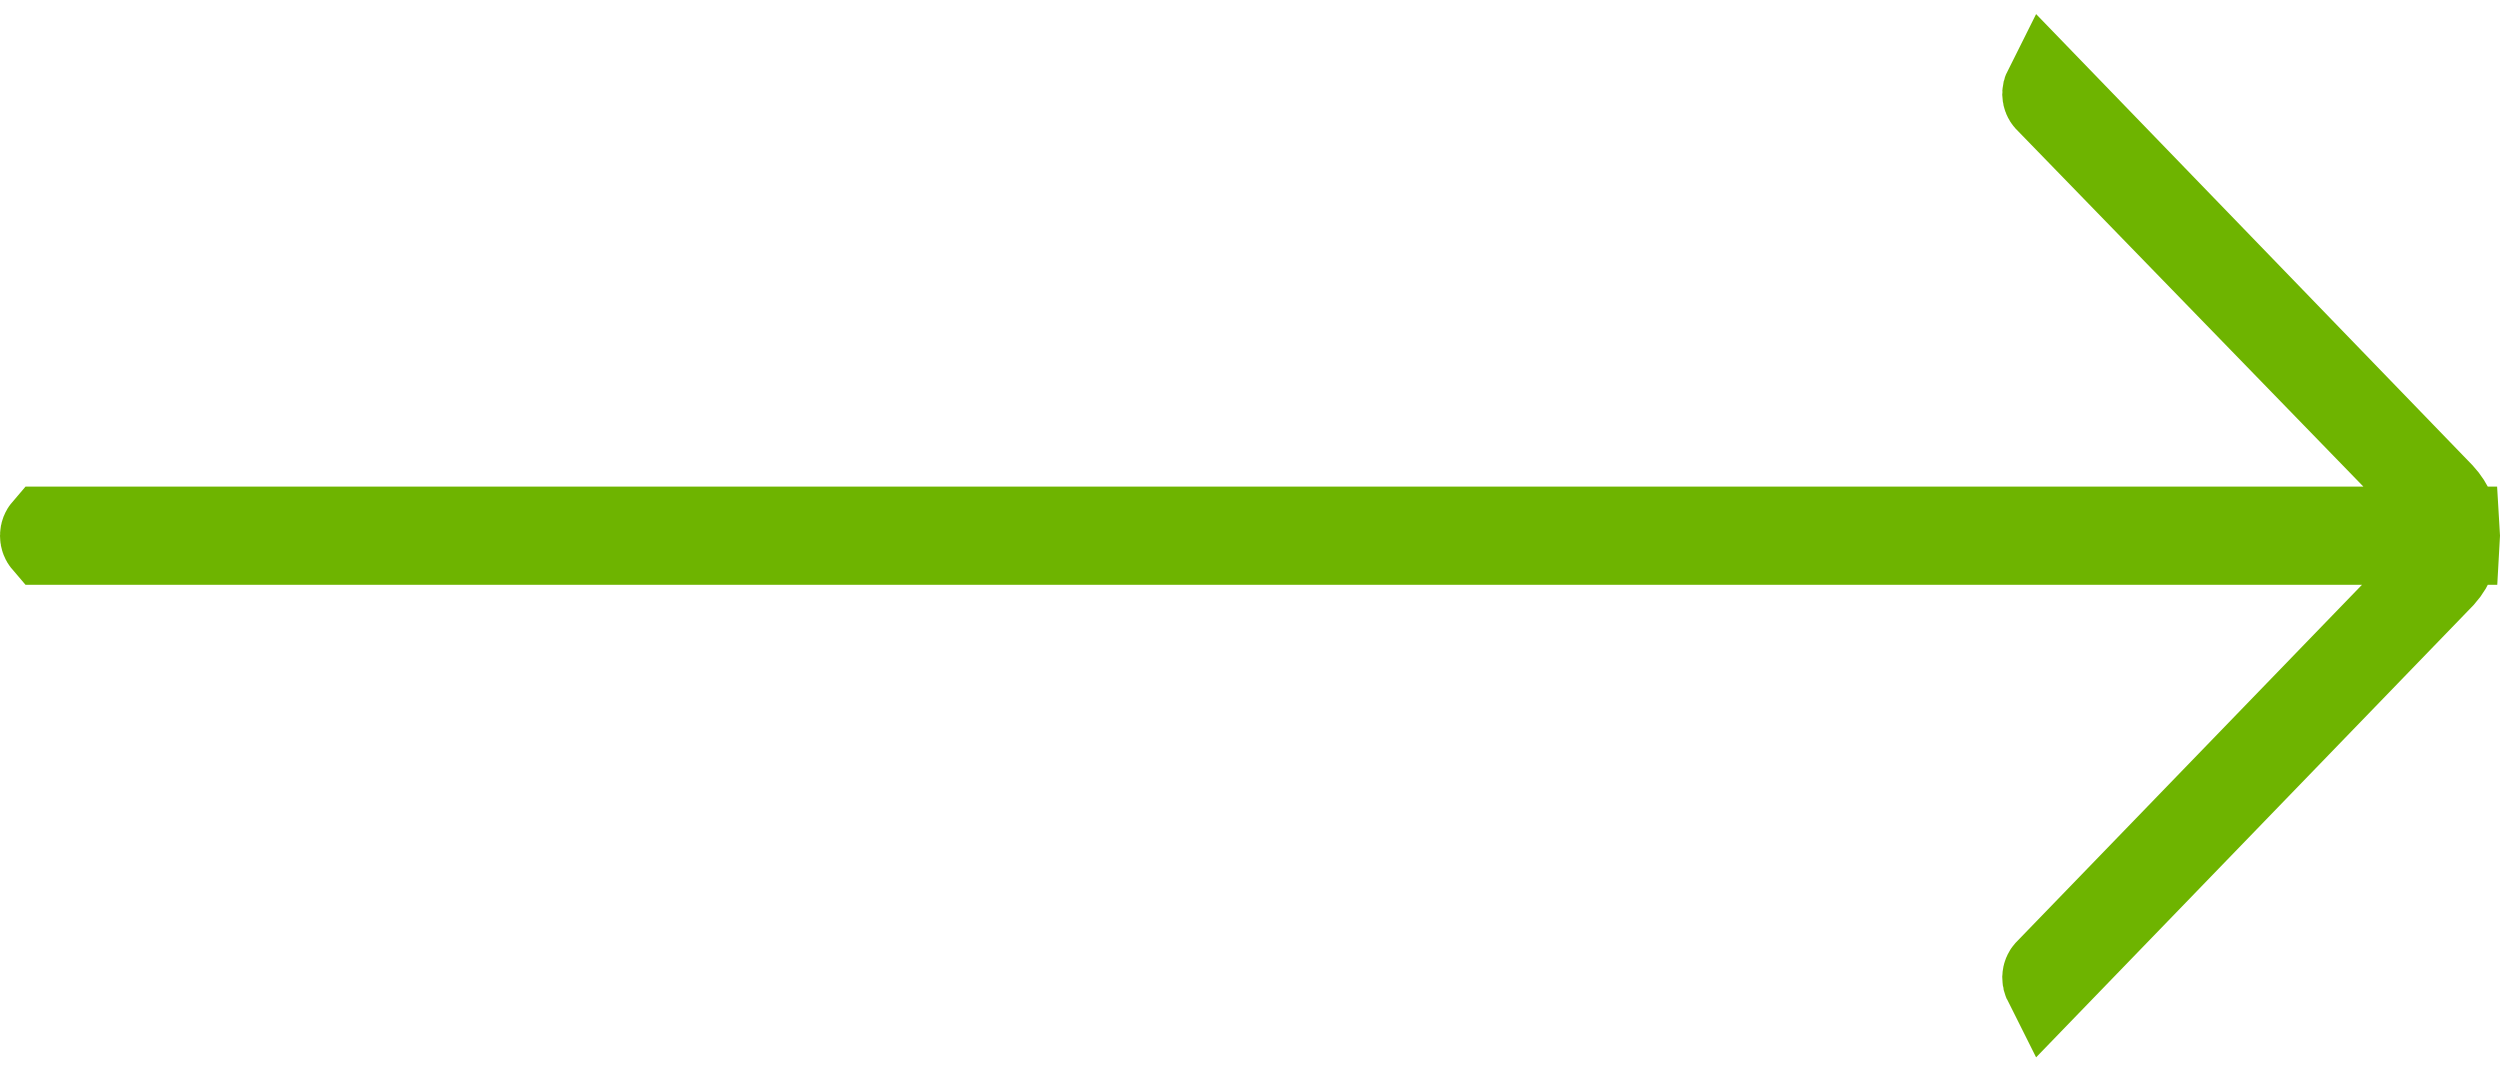<svg width="28" height="12" viewBox="0 0 28 12" fill="none" xmlns="http://www.w3.org/2000/svg">
    <path d="M22.925 1.052C22.925 1.034 22.929 1.021 22.934 1.011L27.33 5.556C27.381 5.611 27.42 5.673 27.448 5.739L26.829 5.102L22.942 1.101C22.942 1.101 22.942 1.101 22.942 1.101C22.936 1.094 22.926 1.078 22.925 1.052ZM26.47 5.95H27.498C27.499 5.966 27.5 5.983 27.5 6C27.5 6.017 27.499 6.033 27.498 6.05H26.454L0.516 6.05C0.51 6.043 0.5 6.026 0.5 6C0.5 5.973 0.51 5.957 0.516 5.95L26.47 5.95ZM26.813 6.898L27.462 6.227C27.434 6.306 27.392 6.376 27.339 6.435L22.934 10.989C22.929 10.979 22.925 10.965 22.925 10.948C22.926 10.922 22.936 10.906 22.942 10.899L26.813 6.898Z" stroke="#6EB400"/>
</svg>
